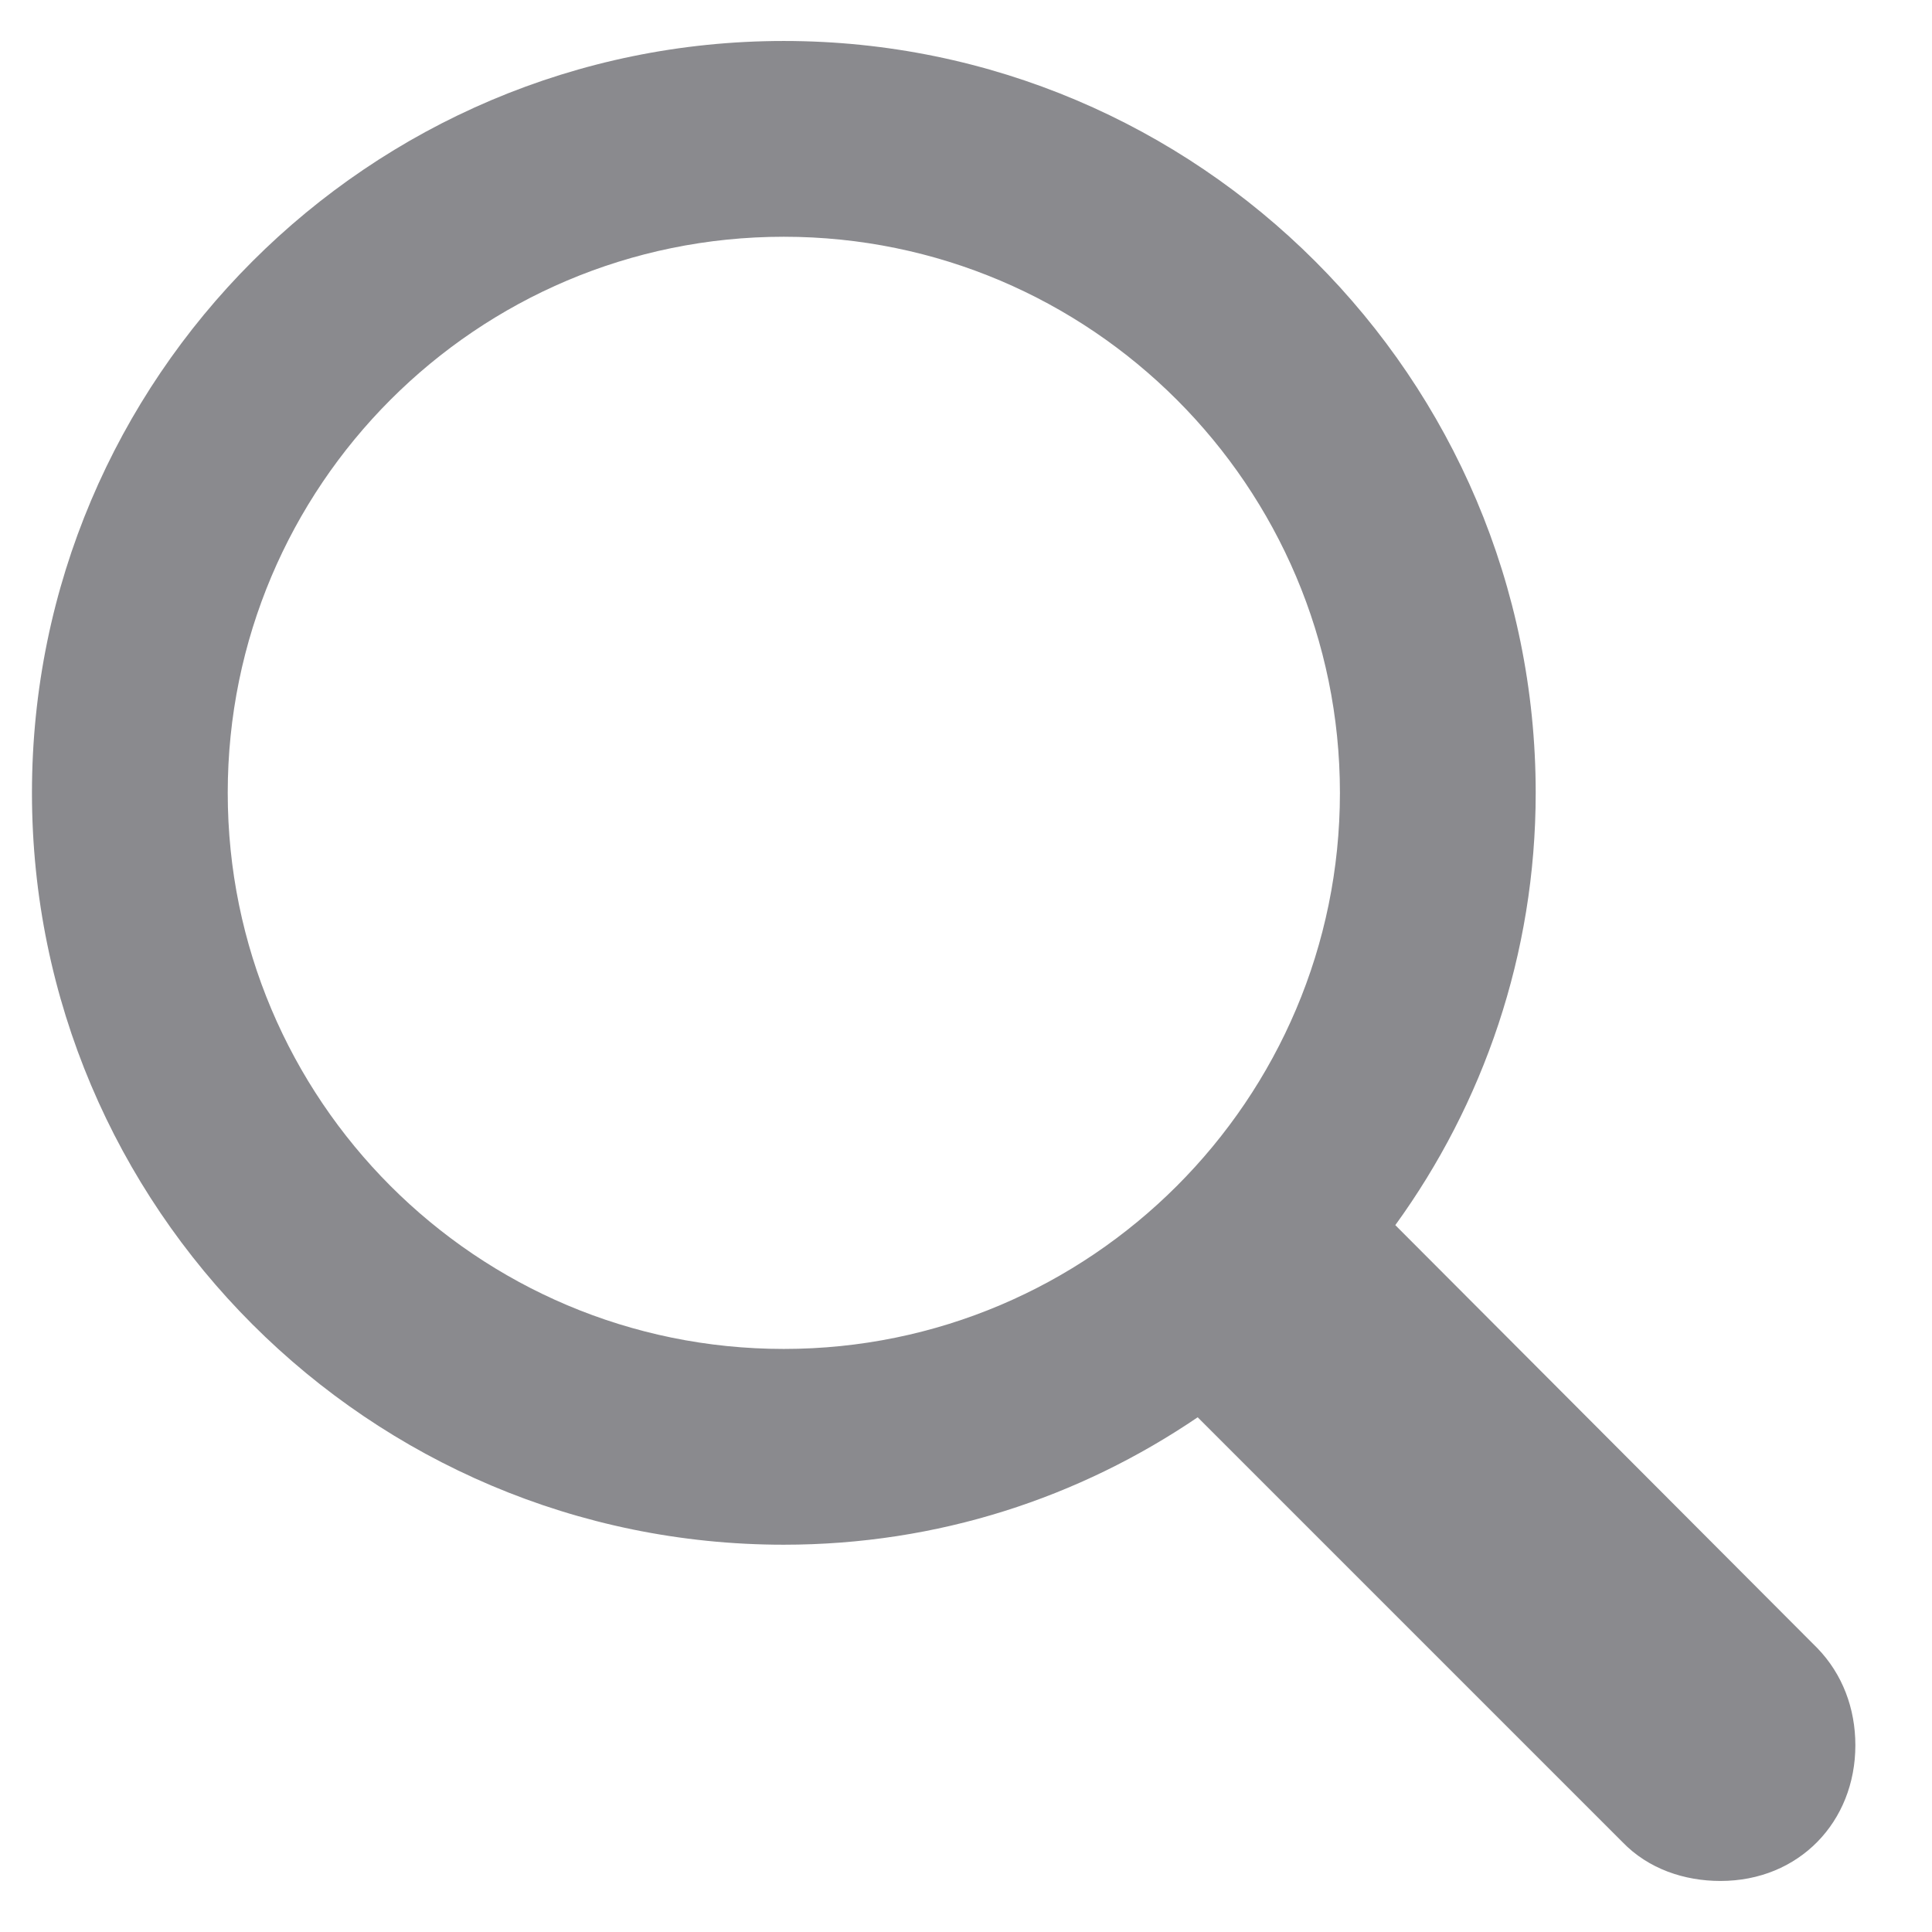 <svg width="24" height="24" viewBox="0 0 24 24" fill="none" xmlns="http://www.w3.org/2000/svg">
<path d="M0.397 9.849C0.397 4.697 4.585 0.509 9.737 0.509C14.889 0.509 19.077 4.697 19.077 9.849C19.077 11.857 18.423 13.716 17.333 15.219L22.577 20.475C22.887 20.796 23.048 21.221 23.048 21.68C23.048 22.632 22.348 23.366 21.372 23.366C20.925 23.366 20.477 23.217 20.156 22.884L14.878 17.606C13.409 18.604 11.653 19.189 9.737 19.189C4.585 19.189 0.397 15.001 0.397 9.849ZM2.829 9.849C2.829 13.659 5.916 16.757 9.737 16.757C13.547 16.757 16.645 13.659 16.645 9.849C16.645 6.04 13.547 2.941 9.737 2.941C5.916 2.941 2.829 6.04 2.829 9.849Z" fill="#3C3C43" fill-opacity="0.6"/>
</svg>

